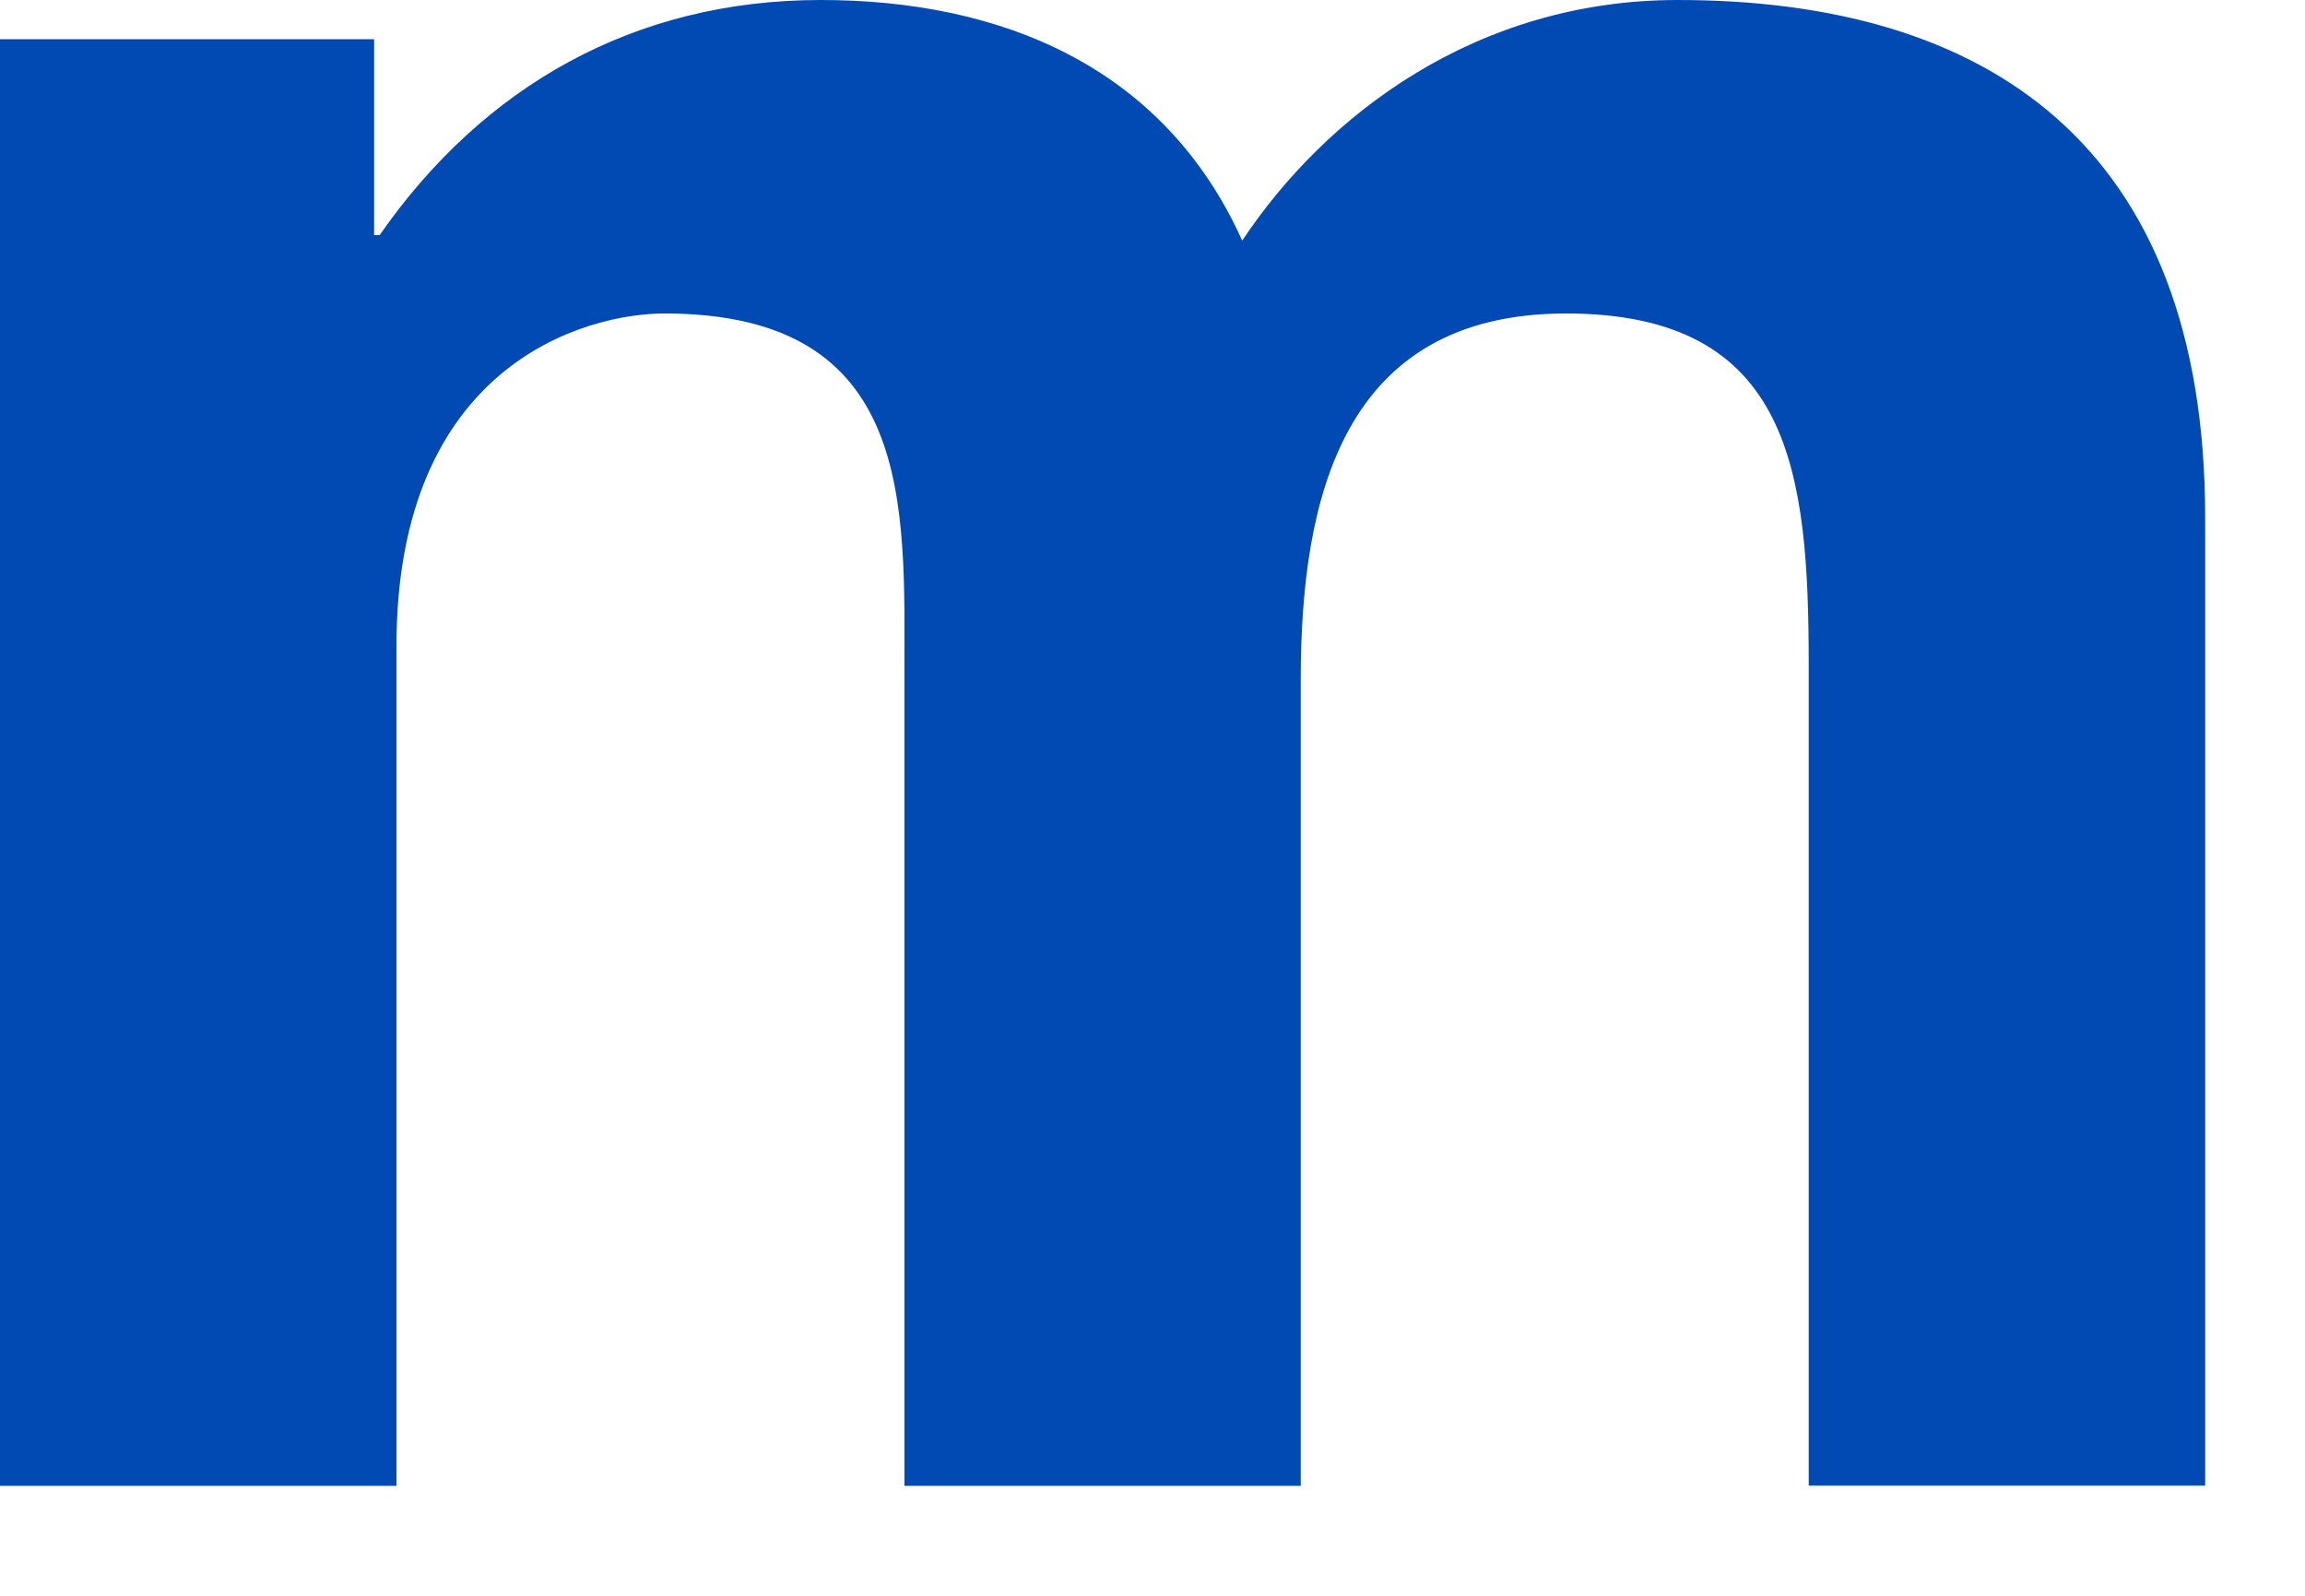 <?xml version="1.0" encoding="utf-8"?>
<svg xmlns="http://www.w3.org/2000/svg" fill="none" height="100%" overflow="visible" preserveAspectRatio="none" style="display: block;" viewBox="0 0 13 9" width="100%">
<path d="M0 0.221H2.11V1.326H2.141C2.724 0.489 3.574 0 4.629 0C5.652 0 6.565 0.379 7.006 1.357C7.478 0.647 8.328 0 9.462 0C11.194 0 12.437 0.805 12.437 2.92V8.379H10.201V3.756C10.201 2.667 10.107 1.768 8.832 1.768C7.572 1.768 7.336 2.809 7.336 3.835V8.38H5.101V3.803C5.101 2.856 5.164 1.768 3.747 1.768C3.306 1.768 2.236 2.052 2.236 3.645V8.38H0V0.221H0Z" fill="#014AB3" id="Shape"/>
</svg>